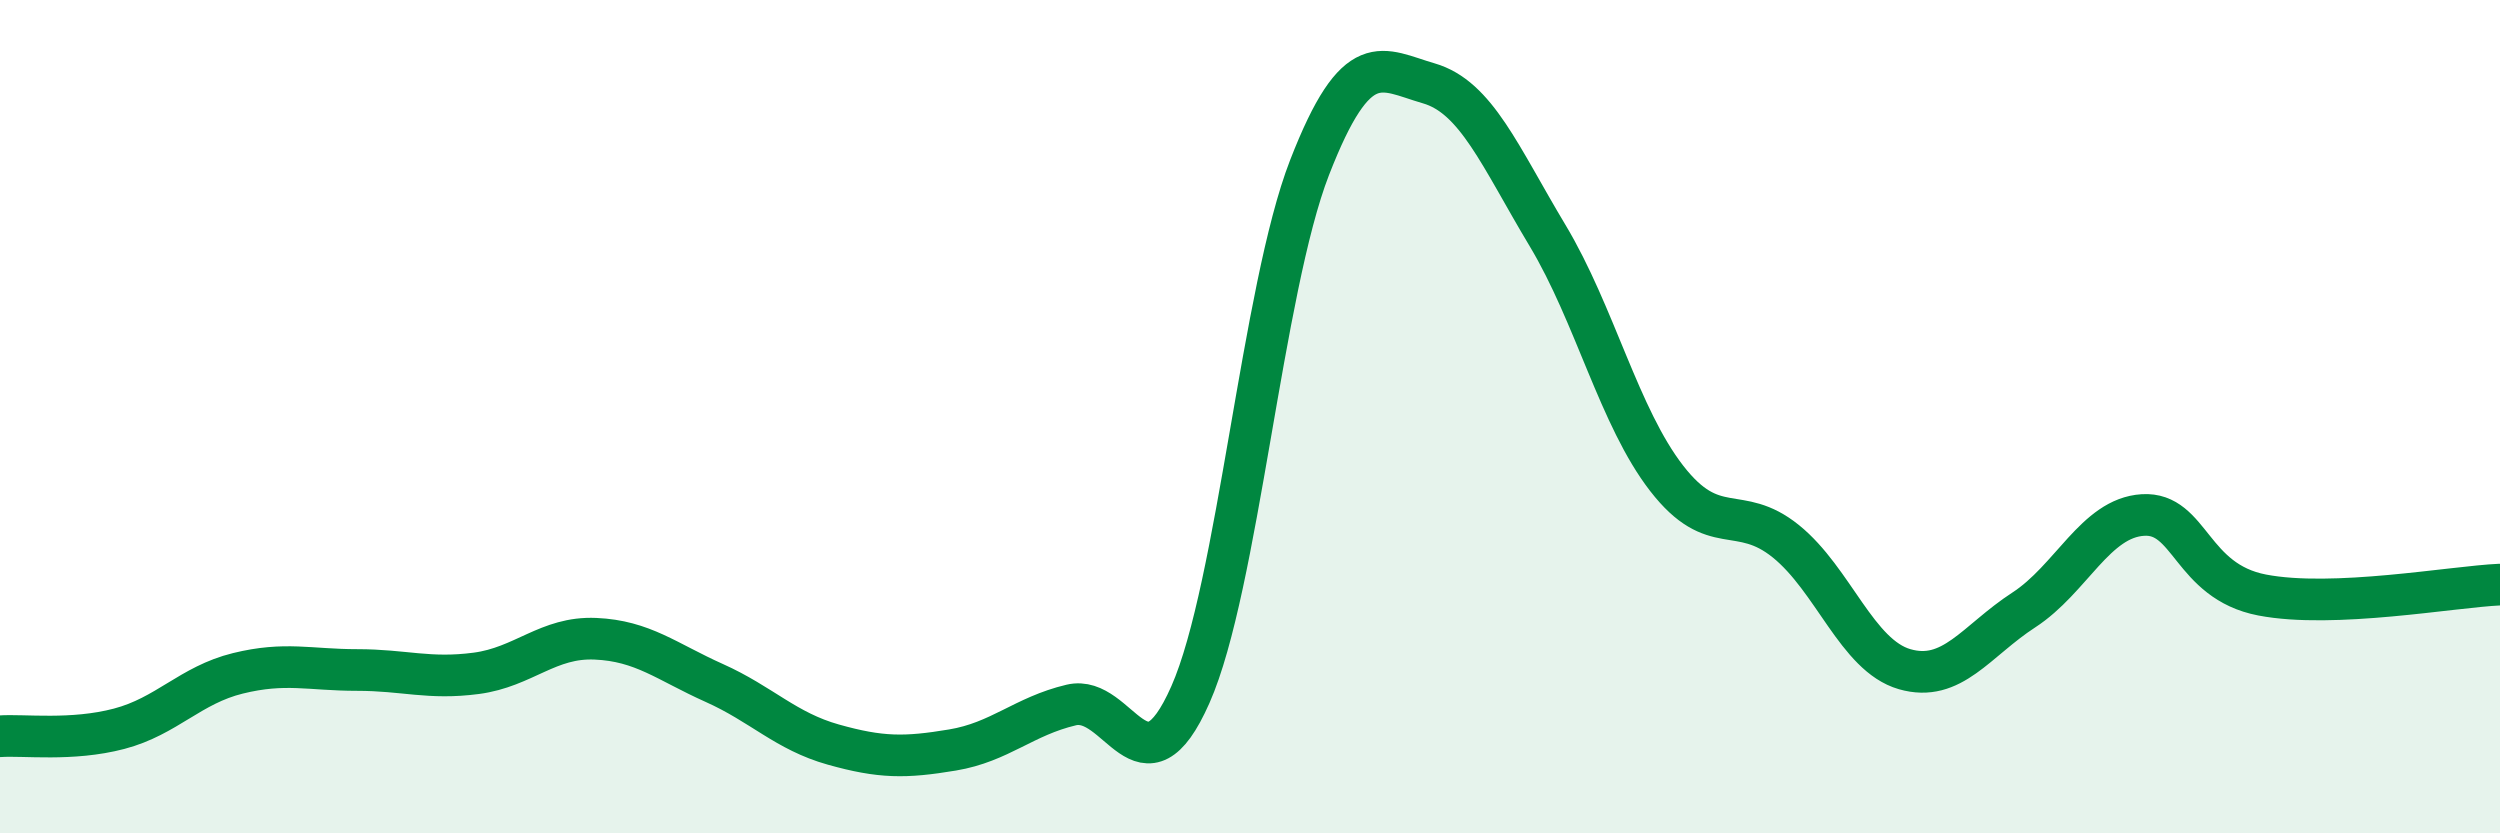 
    <svg width="60" height="20" viewBox="0 0 60 20" xmlns="http://www.w3.org/2000/svg">
      <path
        d="M 0,17.67 C 0.57,17.63 1.72,17.79 2.86,17.49 C 4,17.19 4.57,16.44 5.71,16.16 C 6.85,15.88 7.43,16.08 8.57,16.08 C 9.71,16.08 10.29,16.31 11.43,16.16 C 12.57,16.01 13.15,15.28 14.29,15.33 C 15.43,15.38 16,15.88 17.14,16.39 C 18.28,16.9 18.86,17.55 20,17.87 C 21.14,18.19 21.72,18.19 22.86,18 C 24,17.81 24.57,17.19 25.71,16.92 C 26.85,16.65 27.43,19.25 28.57,16.67 C 29.71,14.09 30.29,6.95 31.43,4.02 C 32.57,1.09 33.15,1.67 34.29,2 C 35.43,2.33 36,3.75 37.14,5.65 C 38.28,7.55 38.86,10.01 40,11.48 C 41.14,12.95 41.72,12.07 42.86,12.99 C 44,13.91 44.57,15.73 45.71,16.06 C 46.85,16.39 47.43,15.38 48.57,14.64 C 49.71,13.9 50.29,12.43 51.43,12.36 C 52.57,12.29 52.58,13.95 54.29,14.28 C 56,14.61 58.86,14.08 60,14.03L60 20L0 20Z"
        fill="#008740"
        opacity="0.1"
        stroke-linecap="round"
        stroke-linejoin="round"
      />
      <path
        d="M 0,17.67 C 0.57,17.63 1.72,17.79 2.86,17.49 C 4,17.19 4.57,16.44 5.71,16.16 C 6.85,15.88 7.43,16.08 8.57,16.08 C 9.71,16.08 10.29,16.31 11.43,16.16 C 12.57,16.01 13.15,15.28 14.29,15.33 C 15.43,15.38 16,15.88 17.14,16.39 C 18.28,16.9 18.86,17.55 20,17.87 C 21.14,18.19 21.72,18.19 22.86,18 C 24,17.81 24.57,17.19 25.71,16.92 C 26.85,16.65 27.43,19.25 28.57,16.67 C 29.71,14.09 30.29,6.95 31.43,4.02 C 32.57,1.09 33.15,1.67 34.29,2 C 35.43,2.33 36,3.75 37.14,5.65 C 38.28,7.55 38.86,10.01 40,11.48 C 41.14,12.95 41.72,12.07 42.86,12.99 C 44,13.91 44.57,15.73 45.71,16.06 C 46.85,16.39 47.43,15.38 48.57,14.64 C 49.71,13.9 50.29,12.43 51.43,12.36 C 52.57,12.29 52.58,13.95 54.29,14.28 C 56,14.61 58.86,14.08 60,14.03"
        stroke="#008740"
        stroke-width="1"
        fill="none"
        stroke-linecap="round"
        stroke-linejoin="round"
      />
    </svg>
  